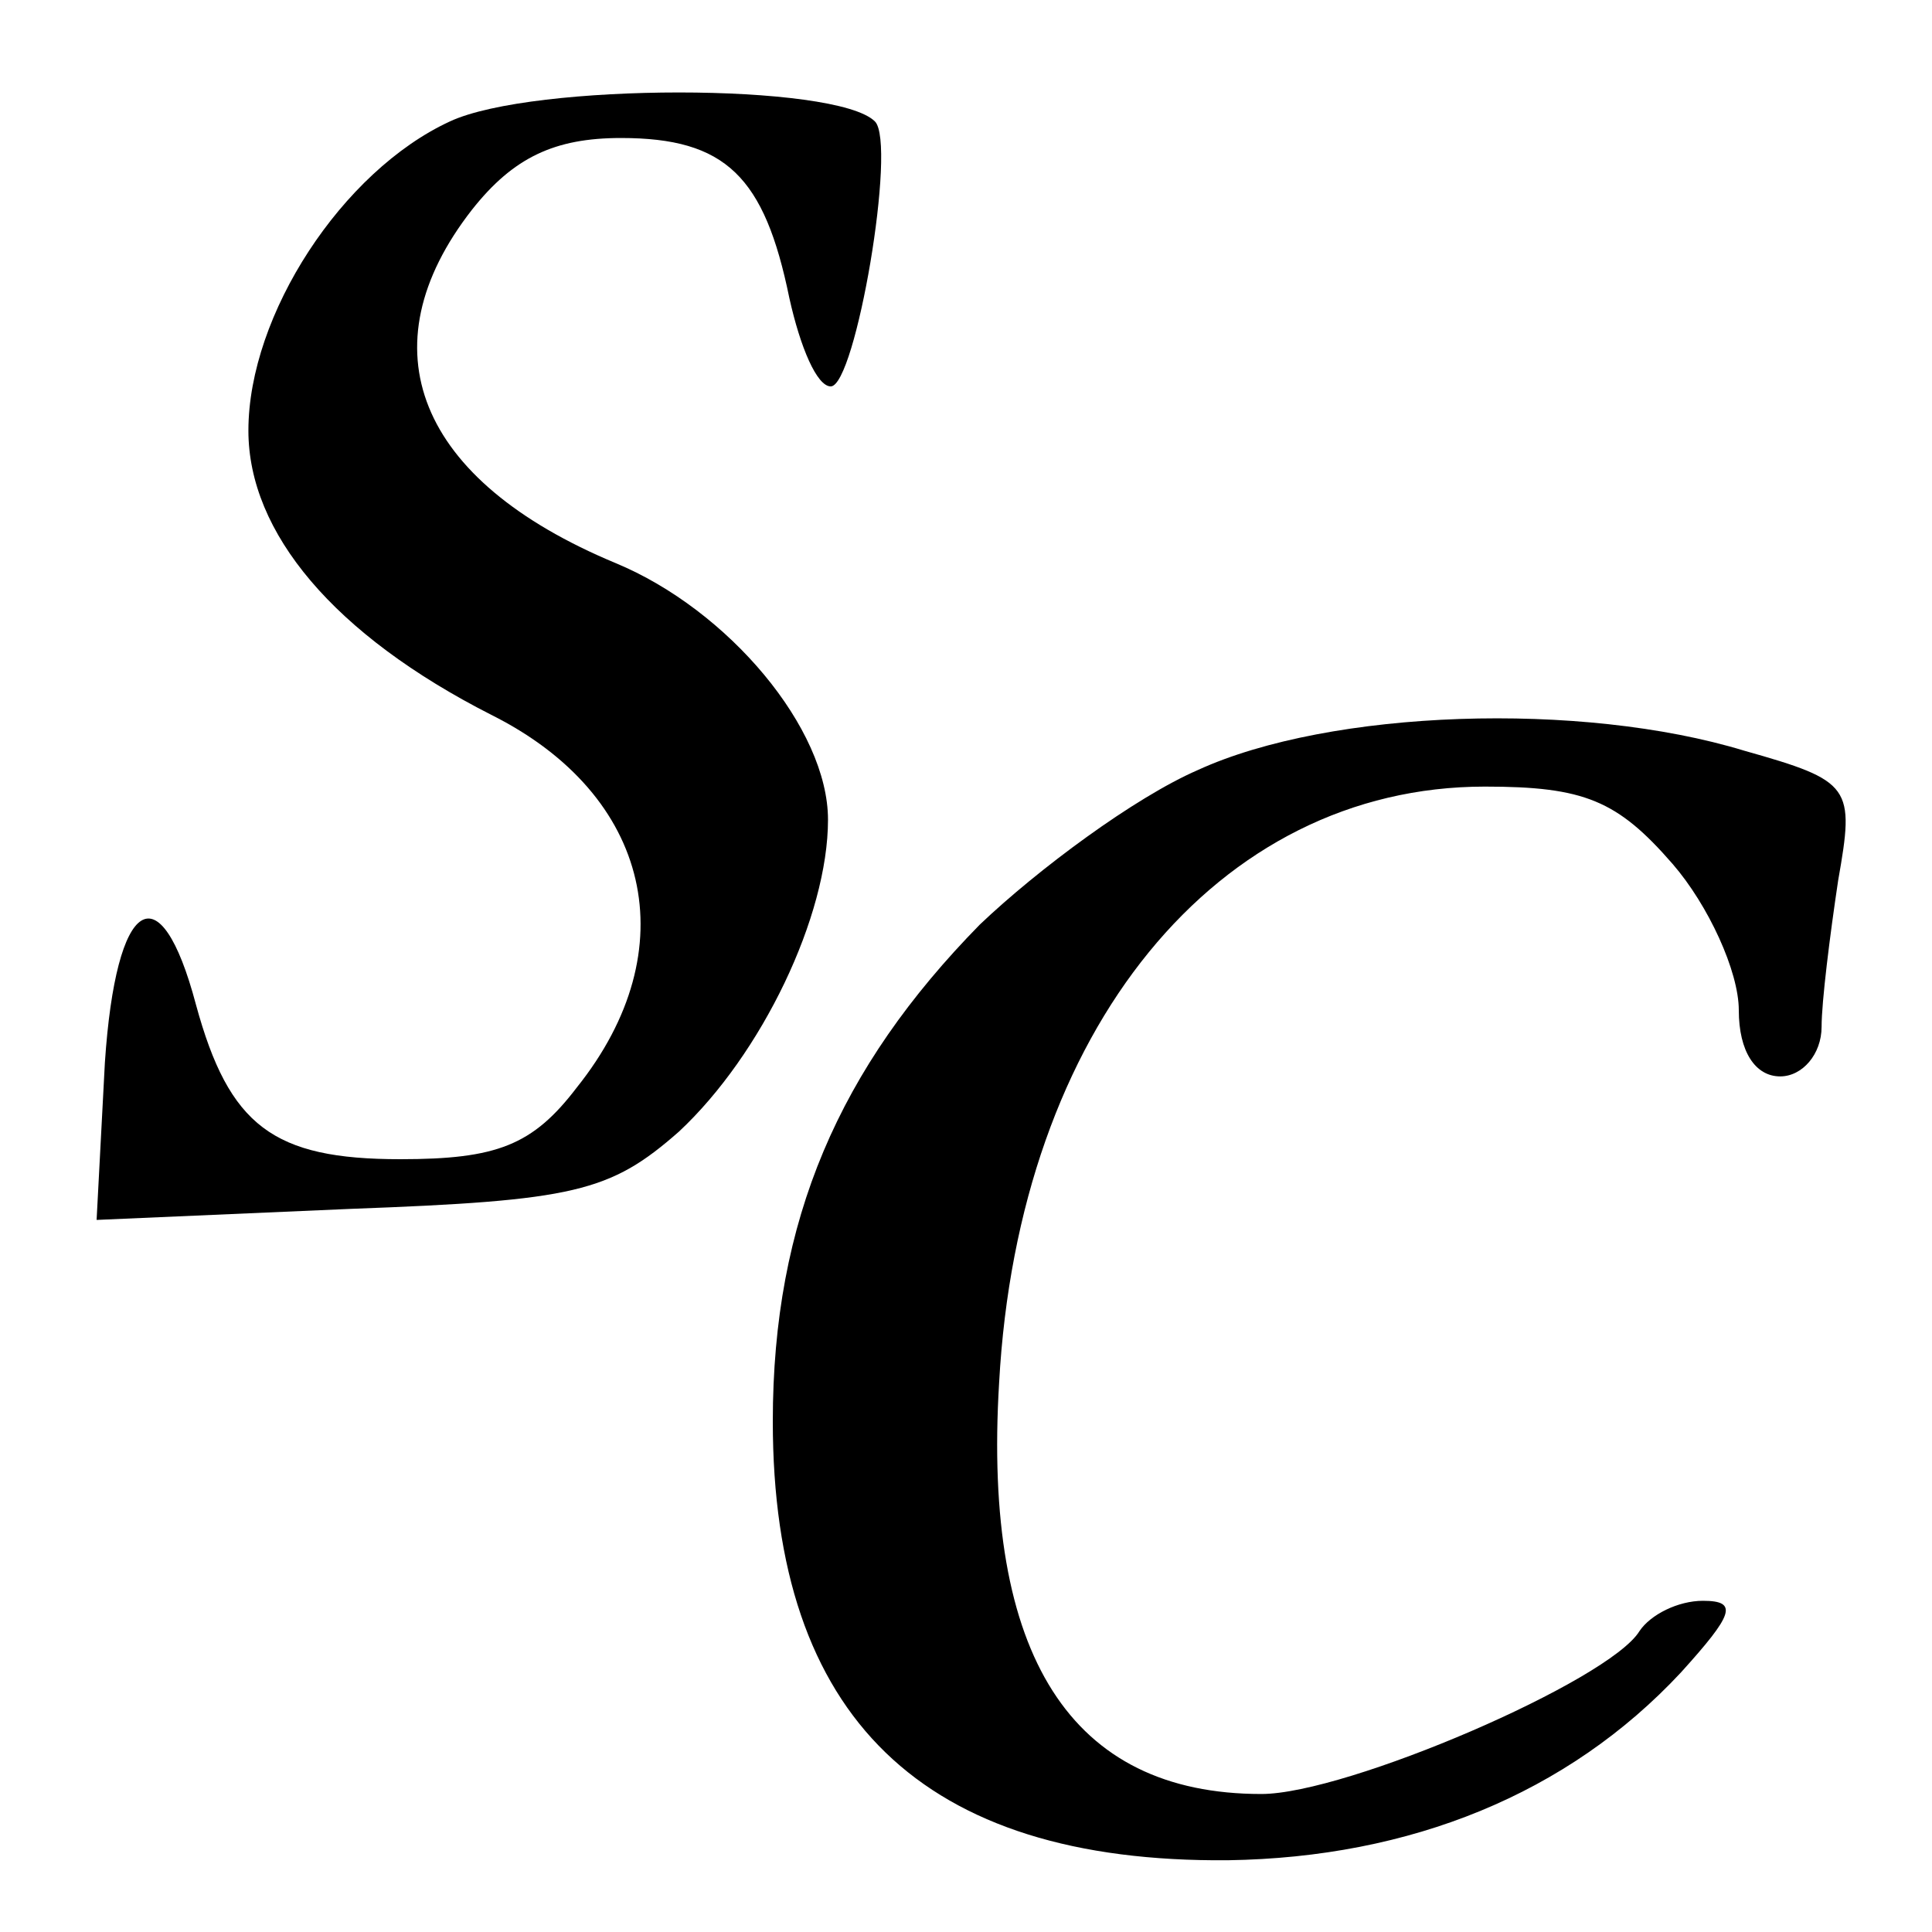 <?xml version="1.0" standalone="no"?>
<!DOCTYPE svg PUBLIC "-//W3C//DTD SVG 20010904//EN"
 "http://www.w3.org/TR/2001/REC-SVG-20010904/DTD/svg10.dtd">
<svg version="1.0" xmlns="http://www.w3.org/2000/svg"
 width="70pt" height="70pt" viewBox="0 0 70 70"
 preserveAspectRatio="xMidYMid meet">
<g transform="translate(0,70) scale(0.1,-0.1)"
fill="#000000" stroke="none">
<path d="M163 656 c-39 -18 -73 -70 -73 -112 0 -37 31 -74 88 -103 58 -29 71
-85 31 -135 -16 -21 -29 -26 -64 -26 -46 0 -62 12 -74 56 -13 49 -29 39 -33
-21 l-3 -57 92 4 c81 3 94 6 119 28 30 28 54 78 54 113 0 33 -36 76 -77 93
-72 30 -91 78 -52 128 15 19 30 26 54 26 38 0 52 -14 61 -58 4 -18 10 -32 15
-32 9 0 24 88 16 96 -14 14 -124 14 -154 0z"/>
<path d="M434 421 c-23 -10 -58 -36 -79 -56 -51 -52 -75 -107 -75 -180 0 -107
54 -160 165 -159 66 1 123 24 164 68 19 21 21 26 8 26 -9 0 -19 -5 -23 -11
-11 -18 -106 -59 -137 -59 -69 0 -101 50 -95 149 7 128 79 216 176 216 36 0
48 -5 68 -28 13 -15 24 -39 24 -53 0 -15 6 -24 15 -24 8 0 15 8 15 18 0 9 3
33 6 53 6 34 5 36 -34 47 -59 18 -150 15 -198 -7z"/>
</g>
</svg>
